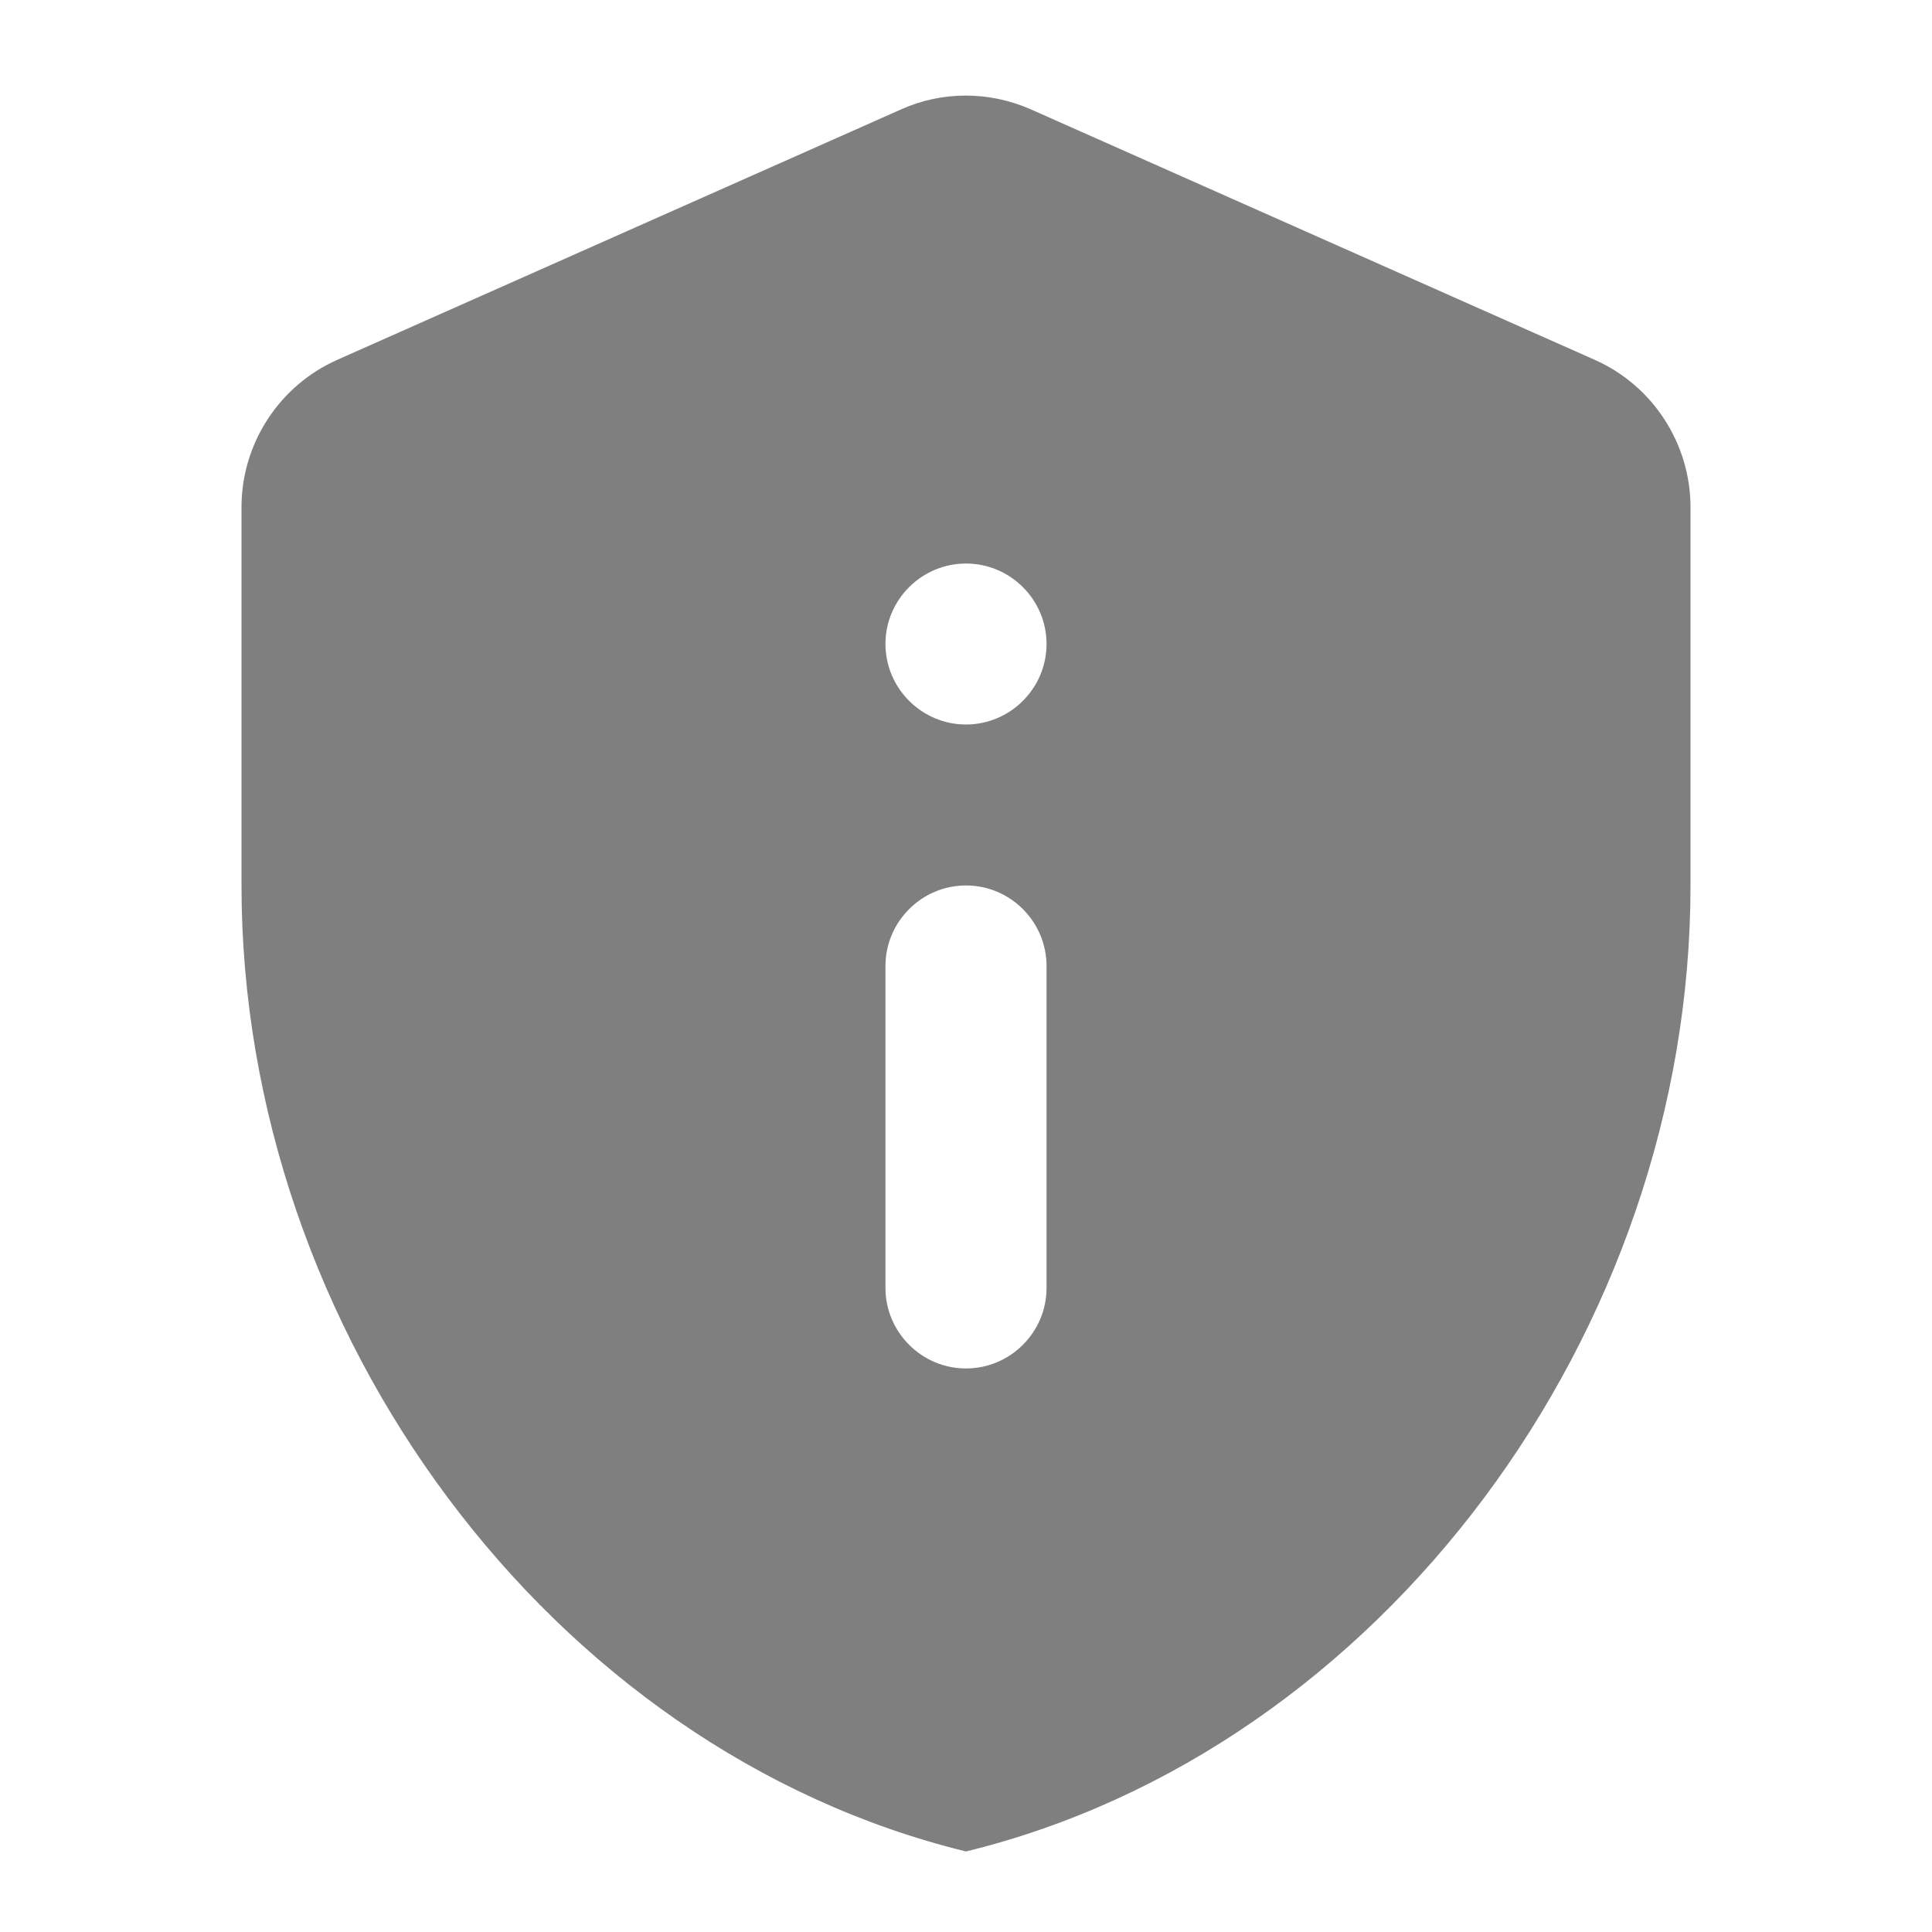 <svg width="16" height="16" viewBox="0 0 16 16" fill="none" xmlns="http://www.w3.org/2000/svg">
<path d="M2.793 2.98C2.313 3.193 2 3.673 2 4.2V7.333C2 11.033 4.56 14.493 8 15.333C11.44 14.493 14 11.033 14 7.333V4.2C14 3.673 13.687 3.193 13.207 2.98L8.54 0.907C8.193 0.753 7.8 0.753 7.46 0.907L2.793 2.98ZM8 4.667C8.367 4.667 8.667 4.966 8.667 5.333C8.667 5.7 8.367 6 8 6C7.633 6 7.333 5.7 7.333 5.333C7.333 4.966 7.633 4.667 8 4.667ZM8 7.333C8.367 7.333 8.667 7.633 8.667 8V10.666C8.667 11.033 8.367 11.333 8 11.333C7.633 11.333 7.333 11.033 7.333 10.666V8C7.333 7.633 7.633 7.333 8 7.333Z" fill="black" fill-opacity="0.5"/>
</svg>
